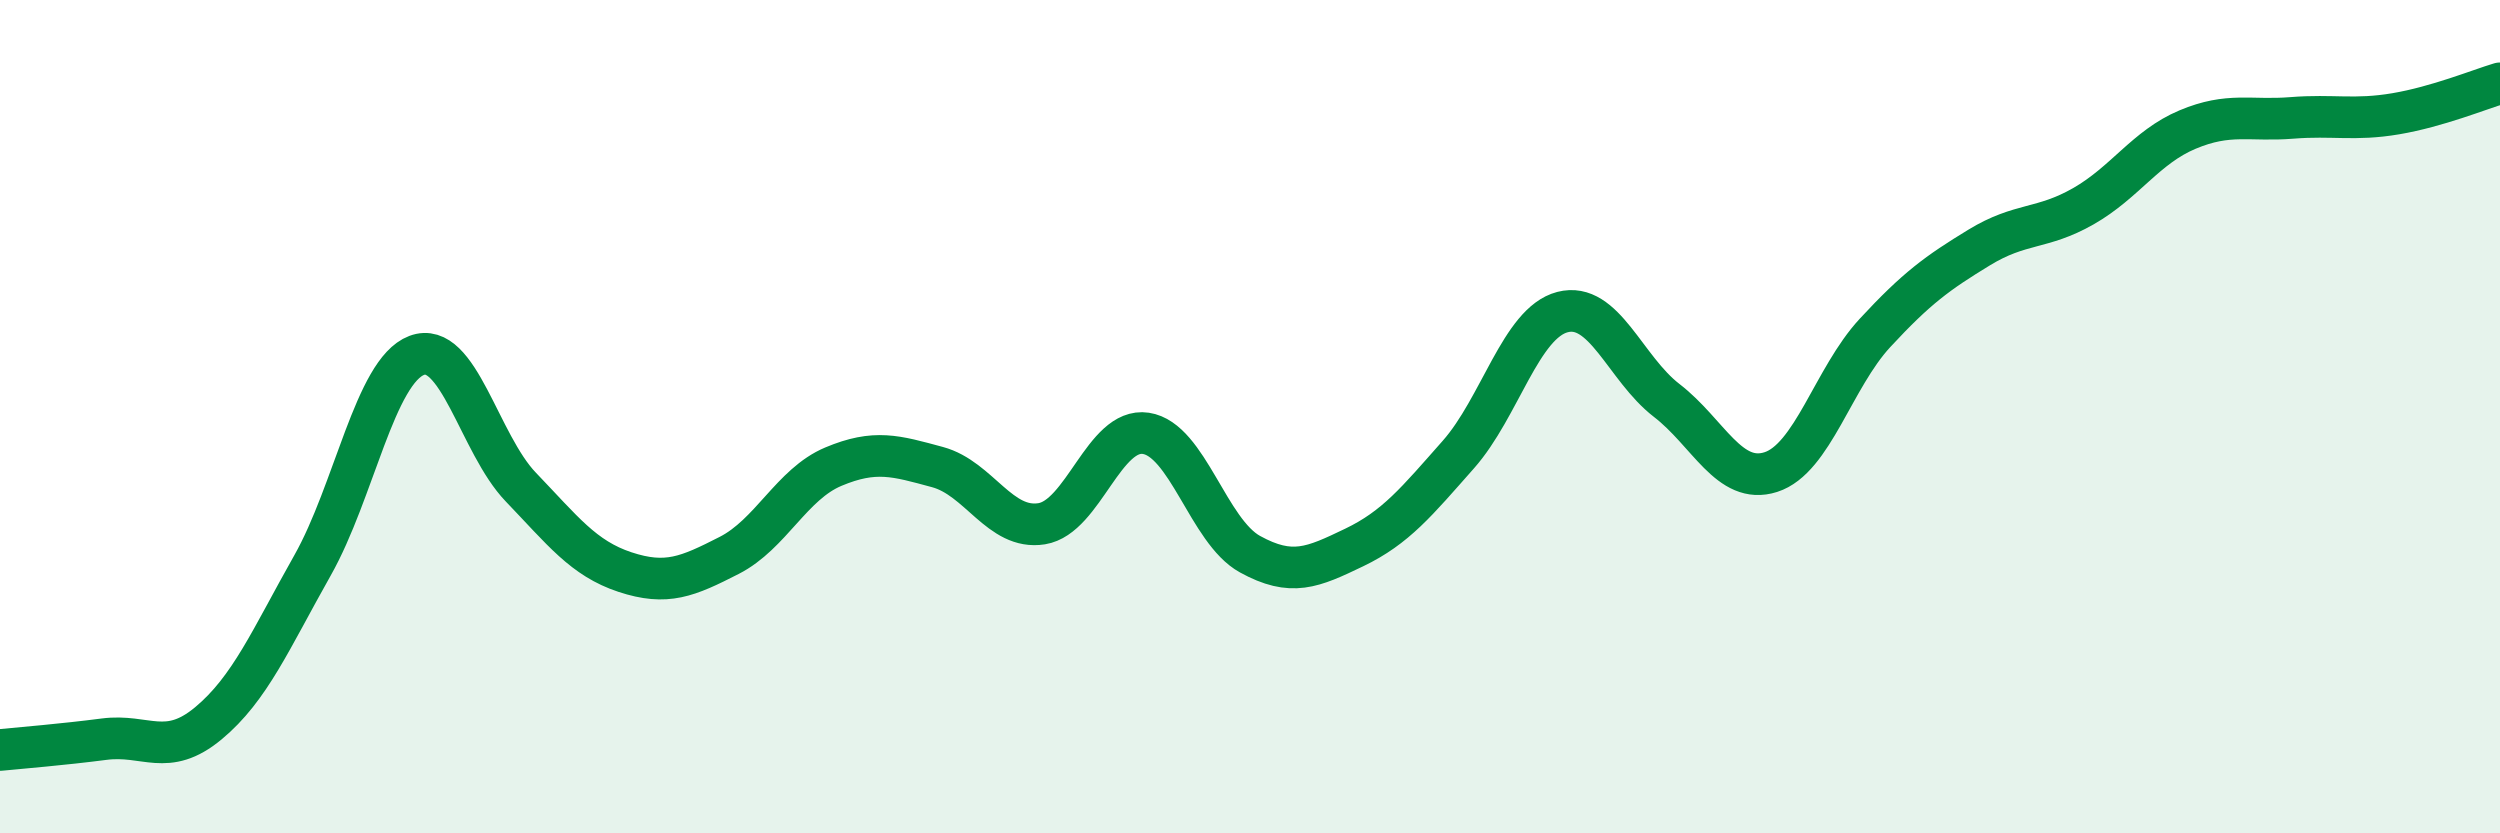 
    <svg width="60" height="20" viewBox="0 0 60 20" xmlns="http://www.w3.org/2000/svg">
      <path
        d="M 0,18 C 0.5,17.95 1.5,17.87 2.5,17.74 C 3.5,17.61 4,18.19 5,17.36 C 6,16.53 6.5,15.34 7.5,13.57 C 8.5,11.8 9,8.91 10,8.53 C 11,8.15 11.5,10.65 12.5,11.69 C 13.5,12.73 14,13.4 15,13.73 C 16,14.06 16.5,13.84 17.5,13.33 C 18.5,12.82 19,11.62 20,11.2 C 21,10.78 21.5,10.94 22.5,11.21 C 23.5,11.48 24,12.73 25,12.57 C 26,12.41 26.5,10.25 27.5,10.4 C 28.5,10.55 29,12.75 30,13.3 C 31,13.85 31.5,13.62 32.5,13.14 C 33.5,12.66 34,12.04 35,10.91 C 36,9.78 36.5,7.75 37.5,7.49 C 38.5,7.23 39,8.84 40,9.61 C 41,10.38 41.5,11.65 42.5,11.33 C 43.5,11.01 44,9.07 45,7.99 C 46,6.91 46.5,6.55 47.5,5.94 C 48.5,5.33 49,5.52 50,4.95 C 51,4.38 51.5,3.53 52.5,3.11 C 53.5,2.69 54,2.91 55,2.83 C 56,2.75 56.5,2.9 57.5,2.73 C 58.5,2.56 59.5,2.15 60,2L60 20L0 20Z"
        fill="#008740"
        opacity="0.1"
        stroke-linecap="round"
        stroke-linejoin="round"
      />
      <path
        d="M 0,18 C 0.5,17.95 1.5,17.87 2.5,17.74 C 3.5,17.61 4,18.19 5,17.36 C 6,16.53 6.5,15.34 7.5,13.57 C 8.5,11.8 9,8.91 10,8.53 C 11,8.15 11.5,10.65 12.5,11.69 C 13.5,12.73 14,13.4 15,13.73 C 16,14.06 16.5,13.84 17.5,13.33 C 18.5,12.82 19,11.62 20,11.2 C 21,10.78 21.5,10.94 22.5,11.21 C 23.5,11.48 24,12.73 25,12.57 C 26,12.41 26.5,10.25 27.5,10.4 C 28.5,10.55 29,12.75 30,13.3 C 31,13.85 31.5,13.62 32.5,13.14 C 33.5,12.66 34,12.04 35,10.91 C 36,9.78 36.5,7.75 37.5,7.49 C 38.5,7.23 39,8.84 40,9.61 C 41,10.38 41.5,11.65 42.5,11.33 C 43.5,11.01 44,9.07 45,7.99 C 46,6.91 46.5,6.55 47.5,5.94 C 48.5,5.33 49,5.52 50,4.95 C 51,4.38 51.5,3.53 52.5,3.11 C 53.5,2.69 54,2.91 55,2.83 C 56,2.75 56.5,2.9 57.5,2.73 C 58.5,2.56 59.5,2.15 60,2"
        stroke="#008740"
        stroke-width="1"
        fill="none"
        stroke-linecap="round"
        stroke-linejoin="round"
      />
    </svg>
  